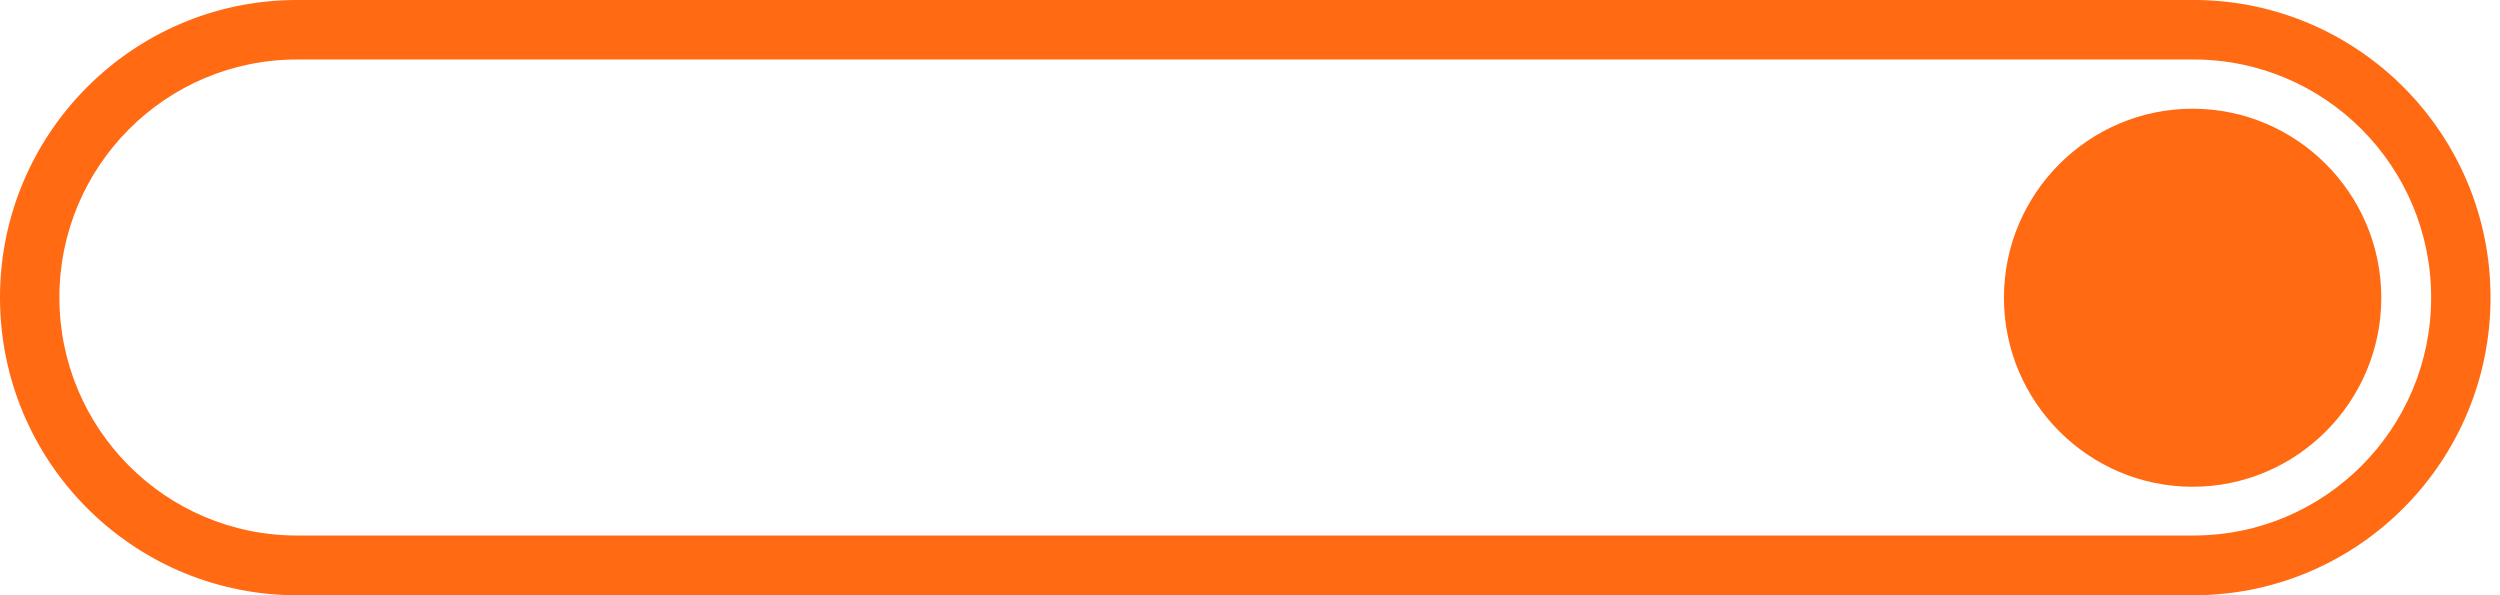 <?xml version="1.0" encoding="utf-8"?>
<svg xmlns="http://www.w3.org/2000/svg" fill="none" height="100%" overflow="visible" preserveAspectRatio="none" style="display: block;" viewBox="0 0 168 40" width="100%">
<g id="g3">
<path clip-rule="evenodd" d="M147.664 0C158.564 0.145 167.364 9.041 167.364 19.992C167.364 30.943 158.58 39.855 147.664 40H19.7C8.8 39.855 0 30.959 0 19.992C0 8.96 8.944 0 19.957 0H147.664ZM19.957 3.998C11.14 3.998 3.991 11.16 3.991 19.992C3.991 28.824 11.14 35.986 19.957 35.986H147.407C156.224 35.986 163.373 28.824 163.373 19.992C163.373 11.16 156.224 3.998 147.407 3.998H19.957Z" fill="#FF6A13" fill-rule="evenodd" id="path1"/>
<path d="M147.344 32.71C140.355 32.71 134.664 27.009 134.664 20.008C134.664 13.007 140.355 7.306 147.344 7.306C154.332 7.306 160.023 13.007 160.023 20.008C160.023 27.009 154.332 32.71 147.344 32.71Z" fill="#FF6A13" id="path2"/>
</g>
</svg>